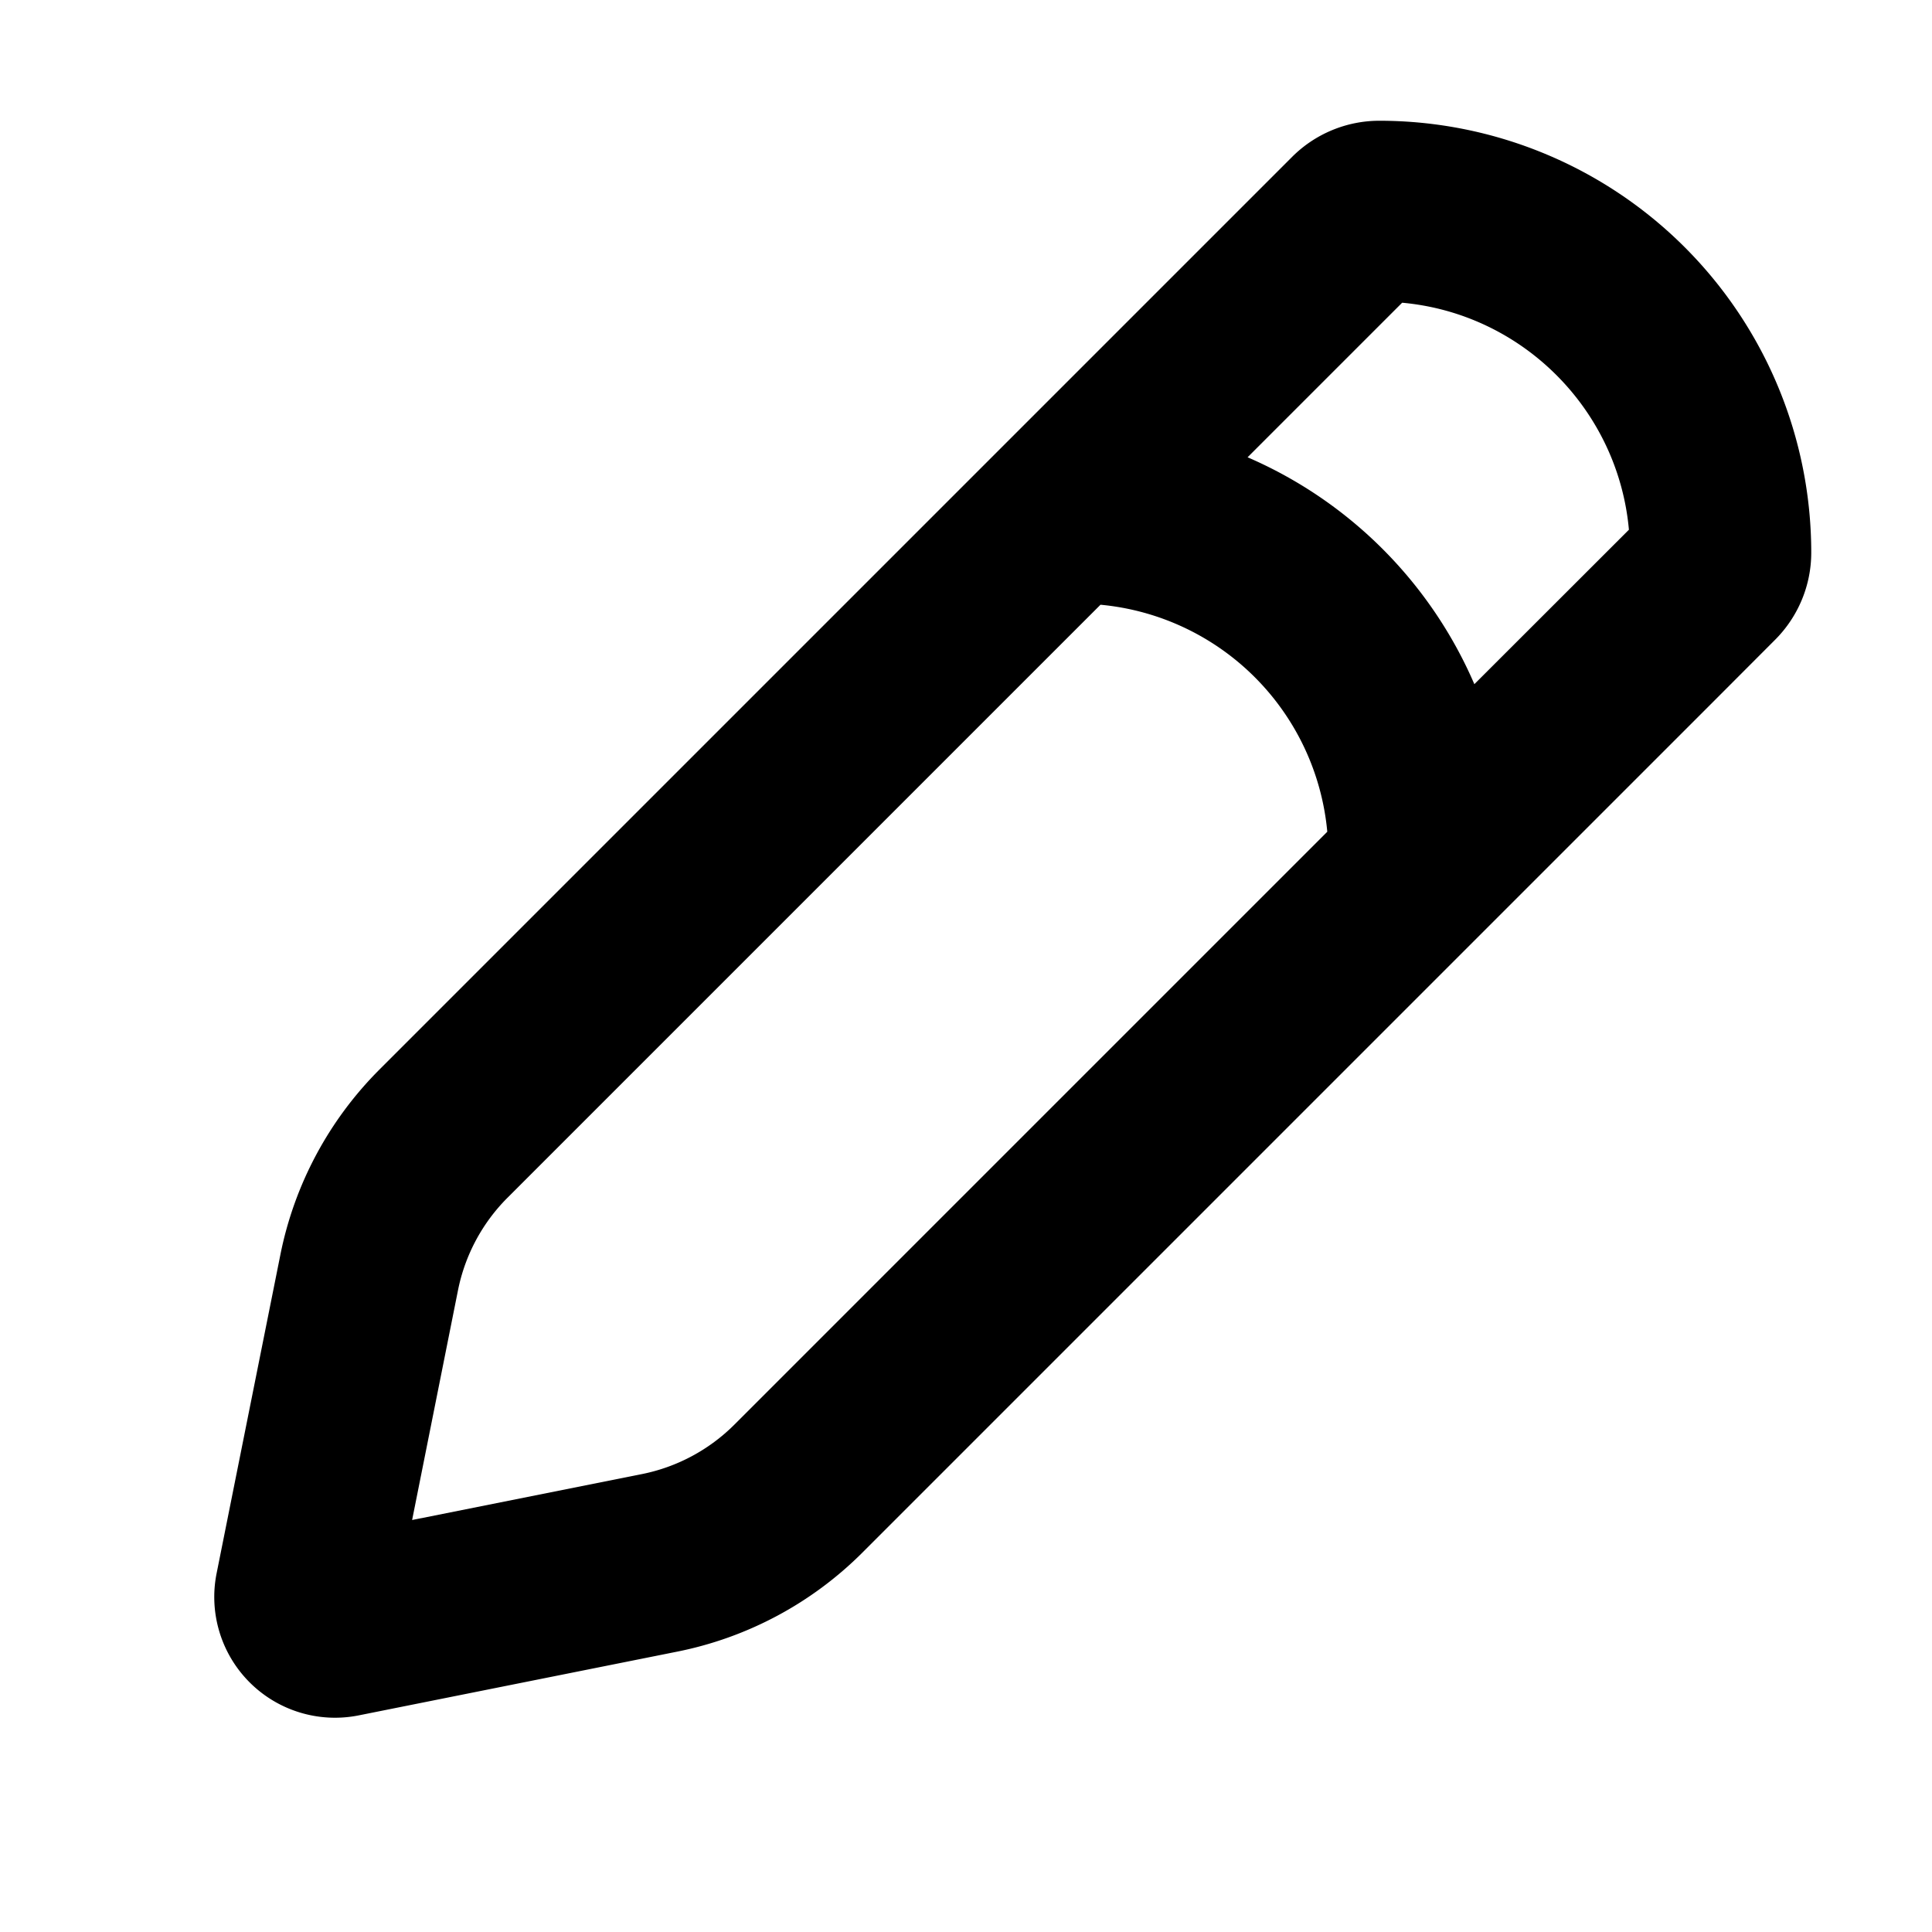 <svg xmlns="http://www.w3.org/2000/svg" width="16" height="16" fill="none" viewBox="0 0 16 16"><path fill="currentColor" fill-rule="evenodd" d="M11.423 1A3.577 3.577 0 0 1 15 4.577c0 .27-.108.53-.3.722l-.528.529-1.971 1.971-5.059 5.059a3 3 0 0 1-1.533.82l-2.638.528a1 1 0 0 1-1.177-1.177l.528-2.638a3 3 0 0 1 .82-1.533l5.059-5.059 2.5-2.5c.191-.191.451-.299.722-.299m-2.31 4.009-4.91 4.91a1.5 1.5 0 0 0-.41.766l-.38 1.903 1.902-.38a1.5 1.5 0 0 0 .767-.41l4.91-4.91a2.08 2.08 0 0 0-1.88-1.88m3.098.658a3.6 3.6 0 0 0-1.878-1.879l1.28-1.28c.995.09 1.788.884 1.878 1.88z" clip-rule="evenodd"/></svg>